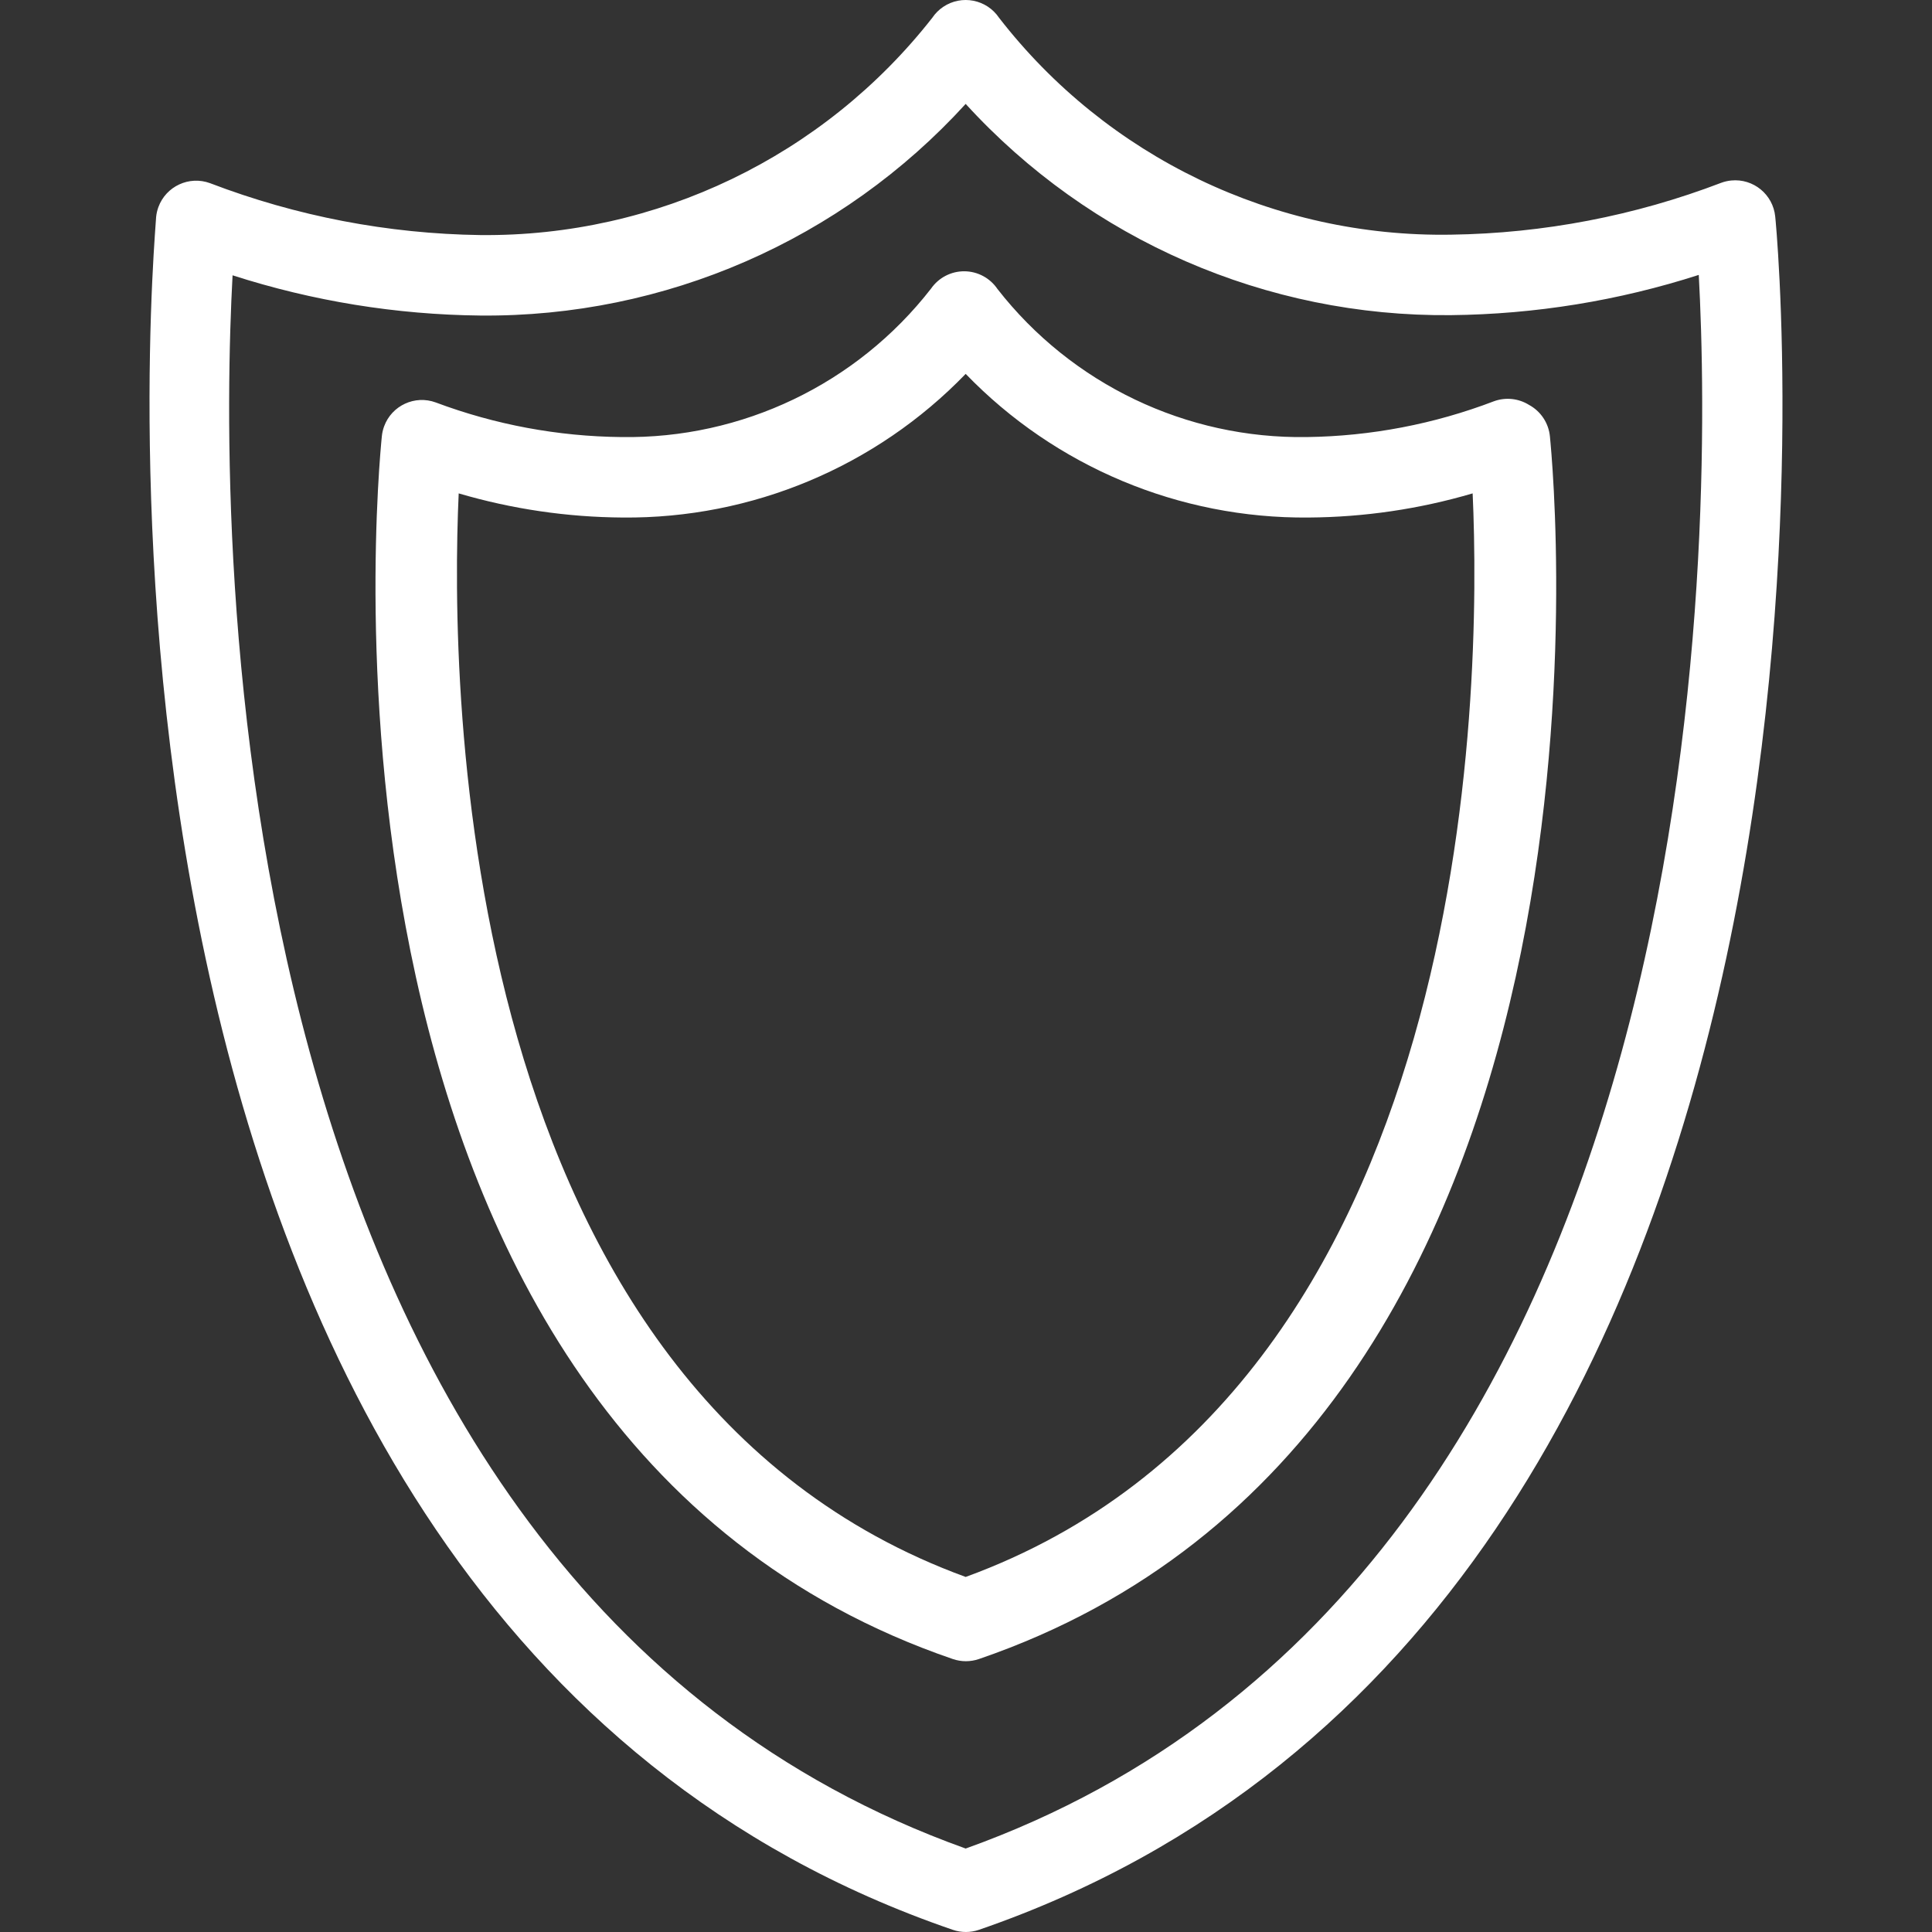 <?xml version="1.0"?>
<svg xmlns="http://www.w3.org/2000/svg" xmlns:xlink="http://www.w3.org/1999/xlink" version="1.1" id="Capa_1" x="0px" y="0px" viewBox="0 0 384.133 384.133" style="enable-background:new 0 0 384.133 384.133;" xml:space="preserve" width="512px" height="512px" class=""><rect x="0" y="0" width="384.133" height="384.133" fill="#333333" stroke="none"/><g><g>
	<g>
		<path d="M352.961,43.059c-0.436-4.397-4.353-7.608-8.75-7.172c-0.673,0.067-1.335,0.219-1.97,0.452    c-17.174,6.572-35.373,10.066-53.76,10.32c-35.066,0.575-68.354-15.402-89.84-43.12c-2.464-3.667-7.435-4.642-11.102-2.178    c-0.86,0.578-1.6,1.318-2.178,2.178c-21.606,27.579-54.807,43.544-89.84,43.2c-18.387-0.254-36.586-3.748-53.76-10.32    c-4.147-1.524-8.744,0.603-10.268,4.75c-0.233,0.635-0.385,1.297-0.452,1.97c0,2.8-26.48,277.2,158.4,340.56    c1.685,0.579,3.515,0.579,5.2,0C379.441,320.019,353.281,45.779,352.961,43.059z M192.001,367.539    c-150.8-54-148.4-264-145.76-312.8c15.931,5.13,32.544,7.827,49.28,8c36.681,0.334,71.768-14.97,96.48-42.08    c24.72,27.089,59.809,42.364,96.48,42c16.735-0.174,33.349-2.871,49.28-8C340.401,103.459,342.801,313.539,192.001,367.539z" data-original="#000000" class="active-path" data-old_color="#000000" fill="#FFFFFF"/>
	</g>
</g><g>
	<g>
		<path d="M308.161,86.739c-0.265-2.641-1.824-4.979-4.16-6.24c-2.086-1.296-4.652-1.561-6.96-0.72    c-11.885,4.541-24.478,6.951-37.2,7.12c-23.989,0.379-46.766-10.52-61.52-29.44c-1.474-2.181-3.927-3.498-6.56-3.52    c-2.646-0.022-5.132,1.266-6.64,3.44c-14.754,18.972-37.569,29.906-61.6,29.52c-12.6-0.129-25.081-2.457-36.88-6.88    c-4.147-1.524-8.744,0.603-10.268,4.75c-0.233,0.635-0.385,1.297-0.452,1.97c-0.8,8-18.96,197.76,113.52,243.12    c1.685,0.579,3.515,0.579,5.2,0C327.041,284.499,308.961,94.819,308.161,86.739z M192.001,313.539    c-101.44-37.04-102.56-176.72-100.8-215.44c10.602,3.116,21.589,4.732,32.64,4.8c25.676,0.232,50.319-10.094,68.16-28.56    c17.841,18.466,42.484,28.792,68.16,28.56c11.051-0.068,22.038-1.684,32.64-4.8C294.561,136.819,293.441,276.499,192.001,313.539z    " data-original="#000000" class="active-path" data-old_color="#000000" fill="#FFFFFF"/>
	</g>
</g></g> </svg>
